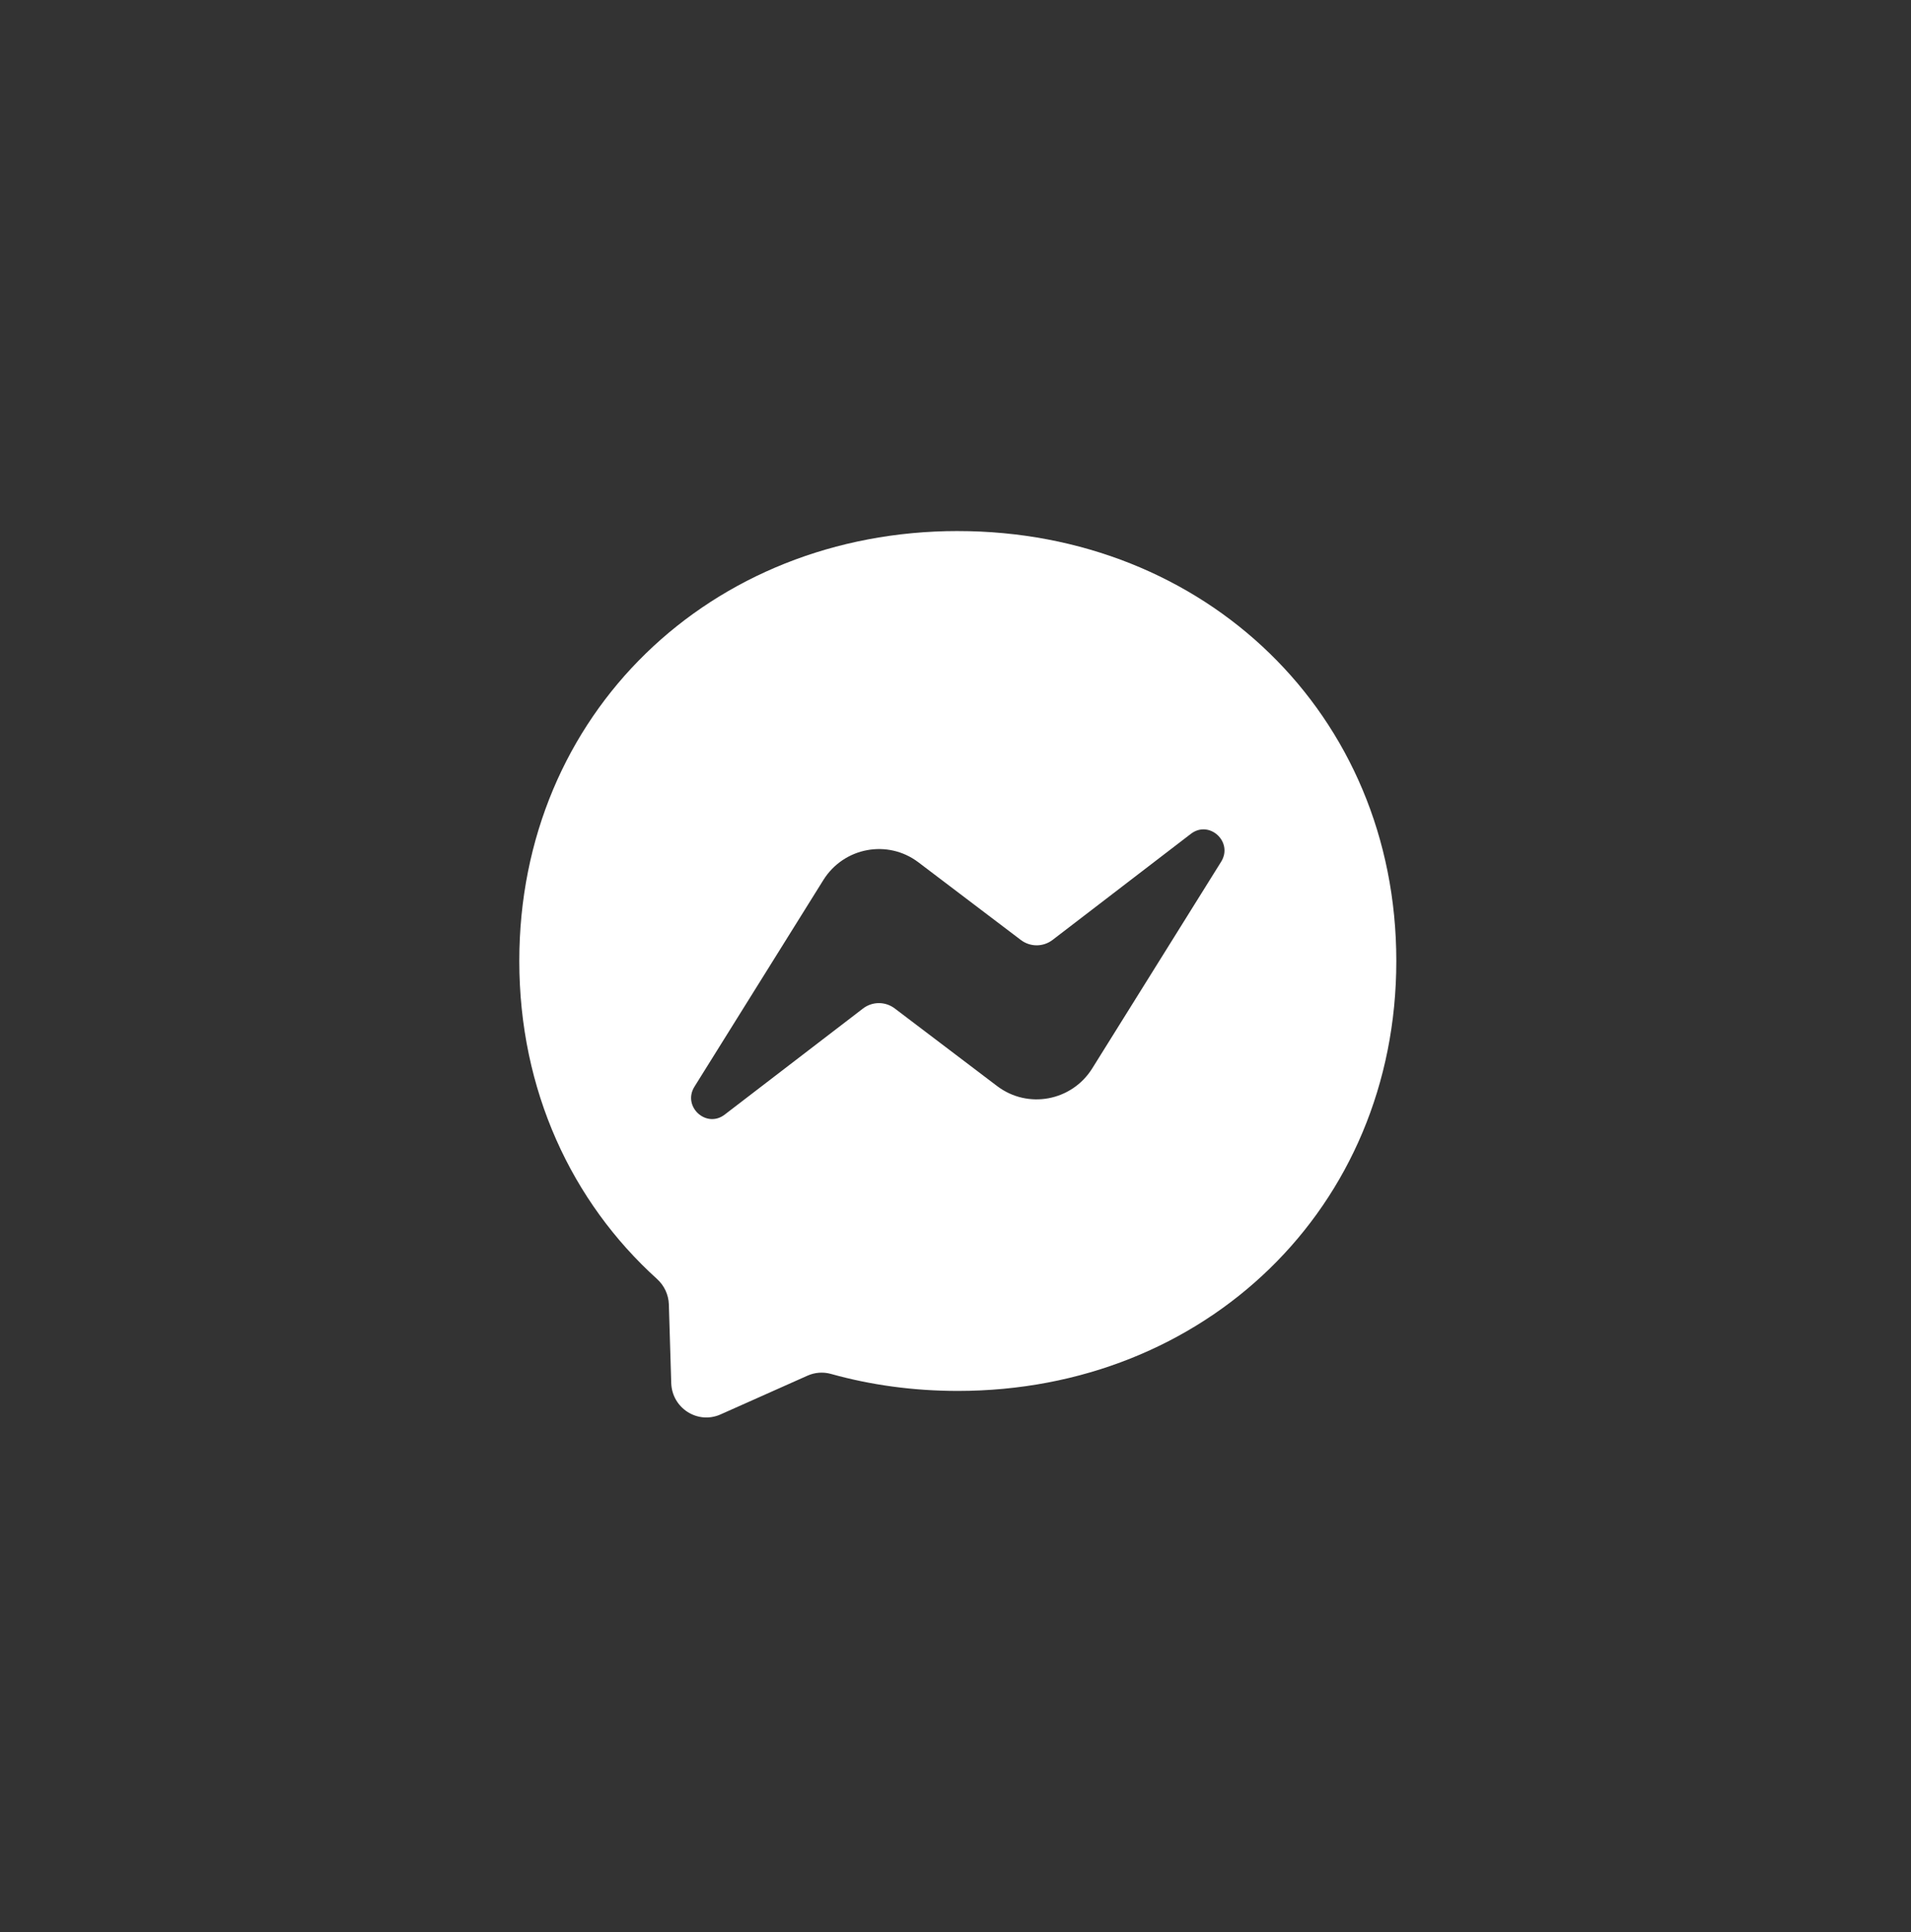 <svg fill="none" height="93" viewBox="0 0 92 93" width="92" xmlns="http://www.w3.org/2000/svg"><rect x="0" y="0" width="92" height="93" fill="#333333" stroke="none"/><path clip-rule="evenodd" d="m46.111 25.561c-11.894 0-21.111 8.804-21.111 20.694 0 6.22 2.523 11.594 6.631 15.307.344.313.552.747.569 1.215l.115 3.795c.038 1.21 1.274 1.996 2.37 1.511l4.188-1.867c.357-.159.752-.189 1.126-.086 1.924.537 3.976.82 6.112.82 11.894 0 21.111-8.804 21.111-20.694 0-11.89-9.218-20.694-21.111-20.694zm12.675 15.921-6.202 9.941c-.986 1.58-3.101 1.974-4.579.854l-4.932-3.739c-.455-.343-1.075-.339-1.525.004l-6.66 5.108c-.888.682-2.052-.395-1.453-1.348l6.202-9.941c.986-1.58 3.101-1.975 4.579-.854l4.932 3.739c.455.343 1.075.339 1.525-.004l6.66-5.108c.888-.682 2.052.395 1.453 1.348z" fill="#fff" fill-rule="evenodd"/></svg>